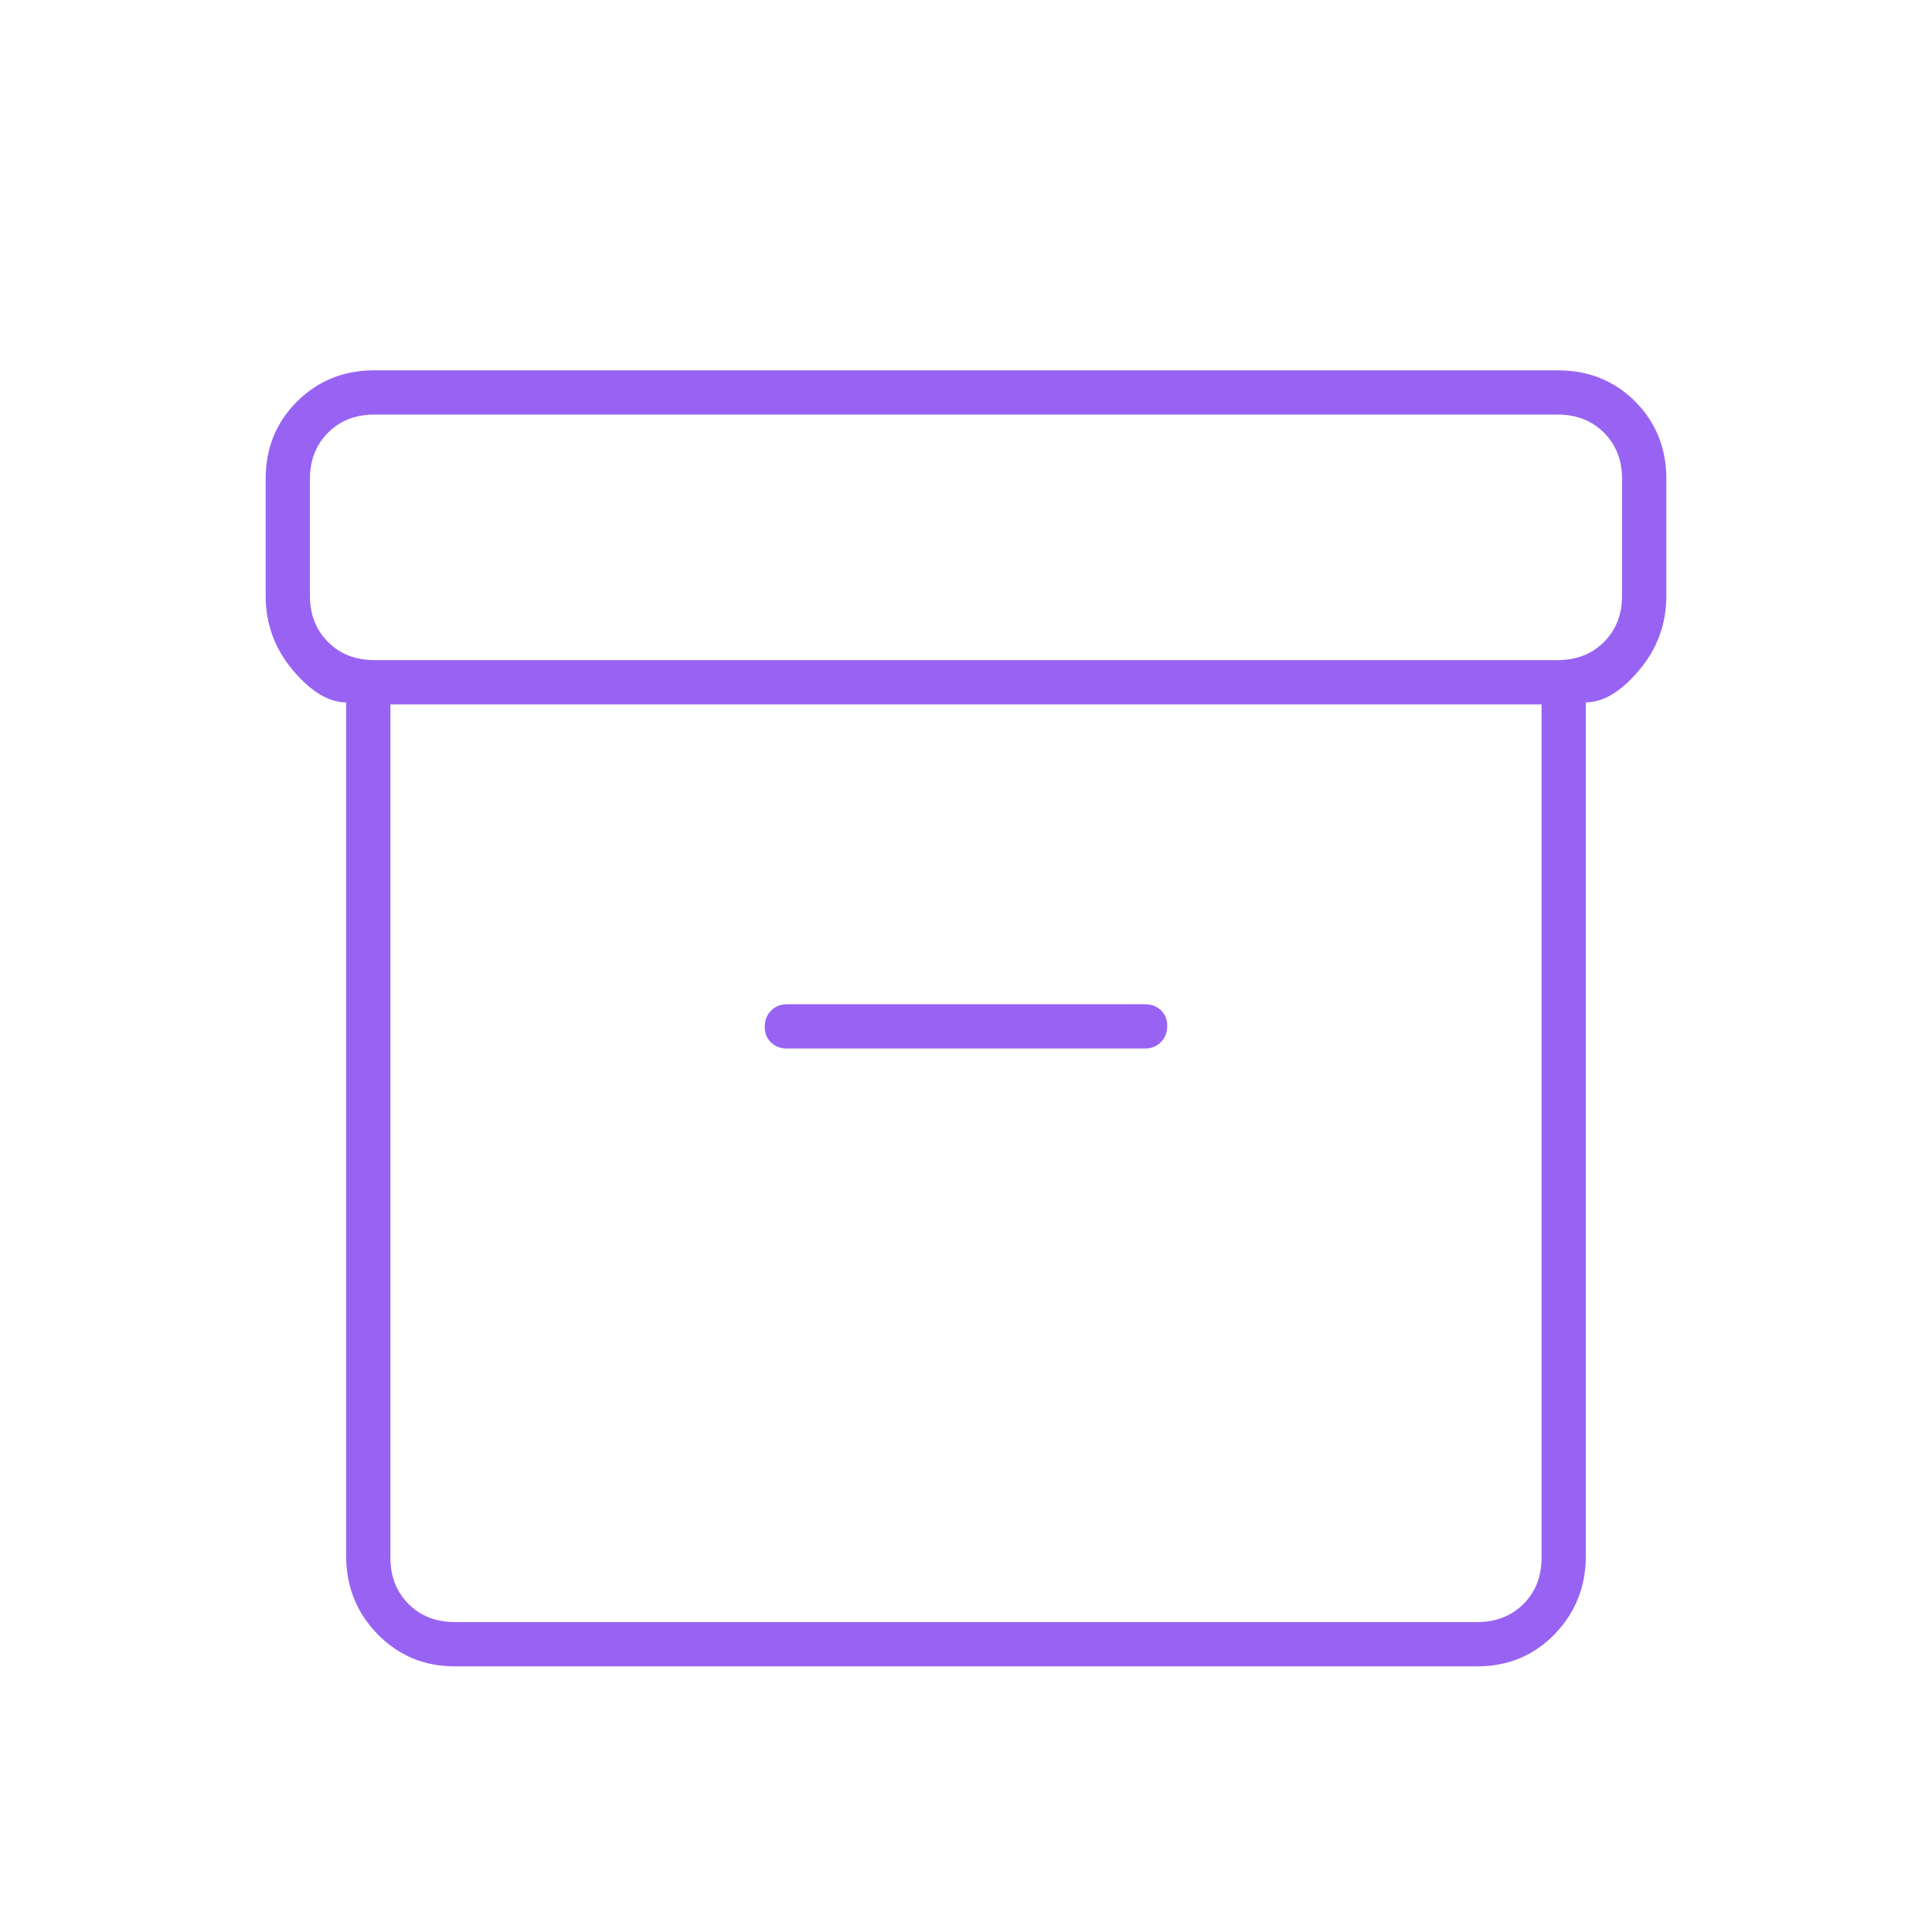 <svg width="64" height="64" viewBox="0 0 64 64" fill="none" xmlns="http://www.w3.org/2000/svg">
<mask id="mask0_2219_6787" style="mask-type:alpha" maskUnits="userSpaceOnUse" x="0" y="0" width="64" height="64">
<rect width="64" height="64" fill="#D9D9D9"/>
</mask>
<g mask="url(#mask0_2219_6787)">
<path d="M15.066 55.2C14.054 55.2 13.201 54.844 12.507 54.133C11.813 53.422 11.466 52.556 11.466 51.533V23.267C10.889 23.267 10.3 22.911 9.7 22.2C9.1 21.489 8.8 20.667 8.8 19.733V15.867C8.8 14.845 9.147 13.989 9.841 13.3C10.534 12.611 11.388 12.267 12.4 12.267H51.6C52.622 12.267 53.478 12.611 54.166 13.3C54.855 13.989 55.2 14.845 55.2 15.867V19.733C55.2 20.667 54.9 21.489 54.3 22.2C53.7 22.911 53.111 23.267 52.533 23.267V51.533C52.533 52.556 52.189 53.422 51.5 54.133C50.811 54.844 49.955 55.2 48.933 55.2H15.066ZM12.933 23.333V51.6C12.933 52.222 13.133 52.733 13.533 53.133C13.933 53.533 14.444 53.733 15.066 53.733H48.933C49.555 53.733 50.066 53.533 50.467 53.133C50.867 52.733 51.066 52.222 51.066 51.6V23.333H12.933ZM51.6 21.867C52.222 21.867 52.733 21.667 53.133 21.267C53.533 20.867 53.733 20.356 53.733 19.733V15.867C53.733 15.245 53.533 14.733 53.133 14.333C52.733 13.933 52.222 13.733 51.6 13.733H12.4C11.778 13.733 11.267 13.933 10.867 14.333C10.466 14.733 10.267 15.245 10.267 15.867V19.733C10.267 20.356 10.466 20.867 10.867 21.267C11.267 21.667 11.778 21.867 12.4 21.867H51.6ZM26.067 34.733H37.933C38.143 34.733 38.318 34.662 38.457 34.52C38.597 34.379 38.666 34.201 38.666 33.987C38.666 33.773 38.597 33.6 38.457 33.467C38.318 33.333 38.143 33.267 37.933 33.267H26.067C25.857 33.267 25.682 33.338 25.542 33.48C25.403 33.621 25.333 33.799 25.333 34.013C25.333 34.227 25.403 34.4 25.542 34.533C25.682 34.667 25.857 34.733 26.067 34.733Z" fill="#9863F3"/>
</g>
</svg>
